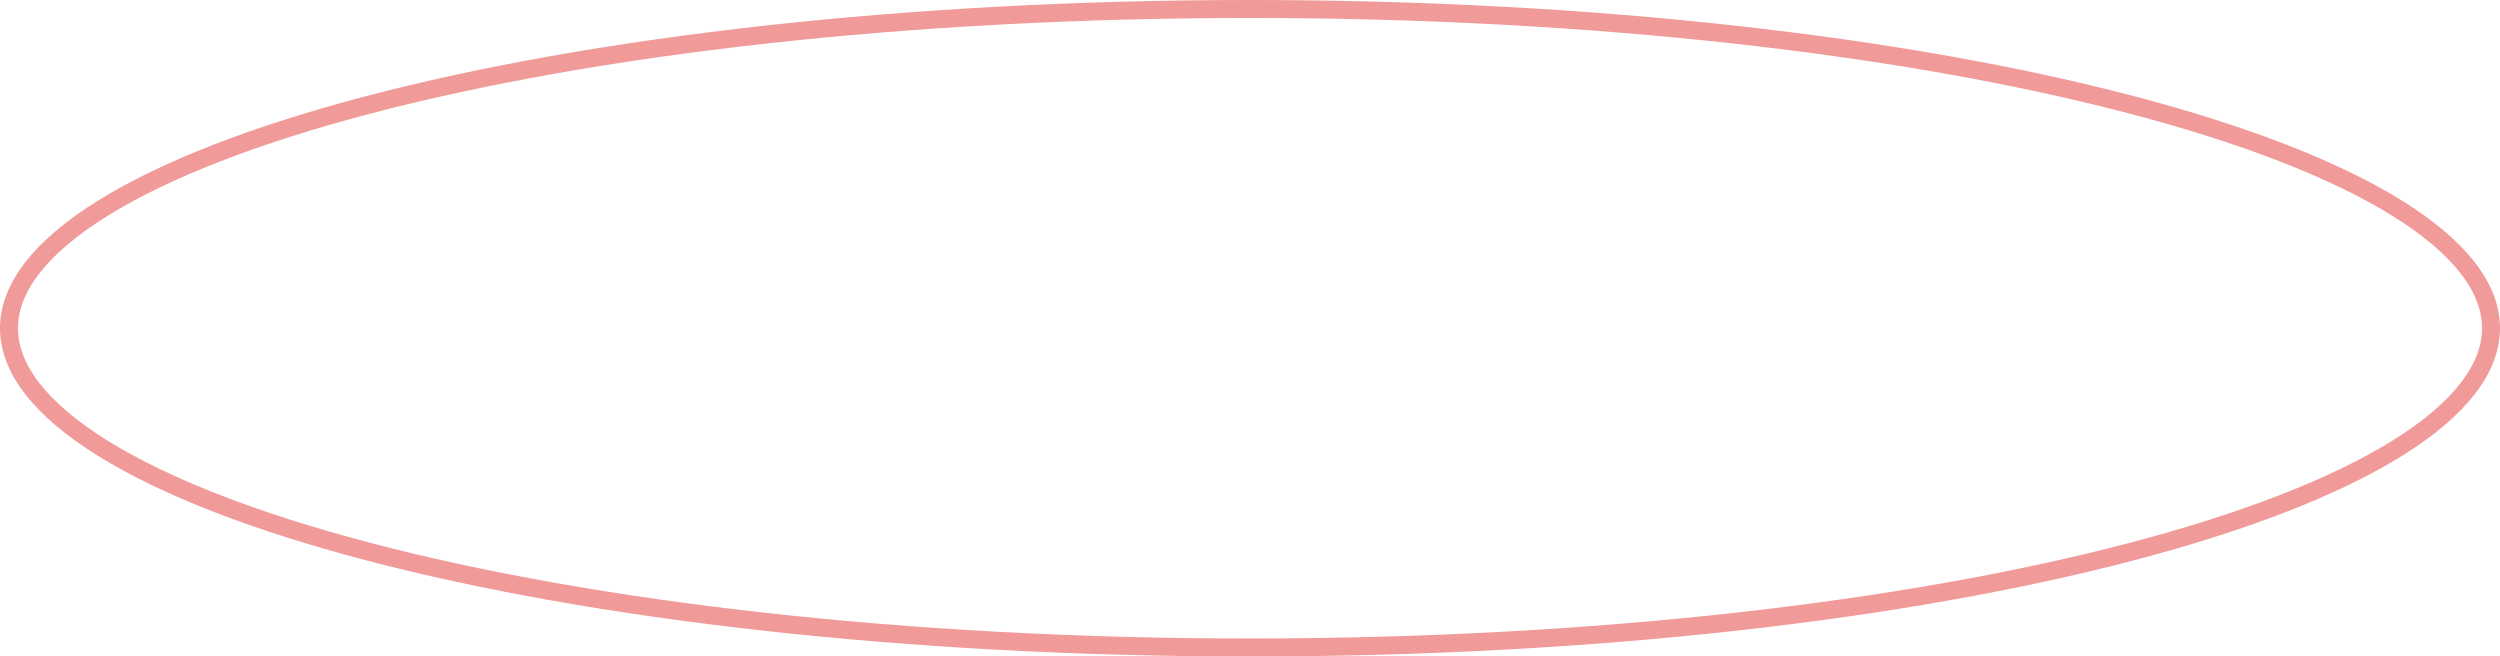 <?xml version="1.0" encoding="UTF-8"?> <svg xmlns="http://www.w3.org/2000/svg" width="278" height="73" viewBox="0 0 278 73" fill="none"><path d="M277 36.5C277 40.992 273.516 45.532 266.549 49.858C259.636 54.15 249.566 58.051 237.034 61.342C211.984 67.92 177.324 72 139 72C100.676 72 66.016 67.92 40.966 61.342C28.434 58.051 18.364 54.15 11.451 49.858C4.484 45.532 1 40.992 1 36.5C1 32.008 4.484 27.468 11.451 23.142C18.364 18.85 28.434 14.949 40.966 11.658C66.016 5.08 100.676 1 139 1C177.324 1 211.984 5.08 237.034 11.658C249.566 14.949 259.636 18.85 266.549 23.142C273.516 27.468 277 32.008 277 36.5Z" stroke="#F19A9A" stroke-width="2"></path></svg> 